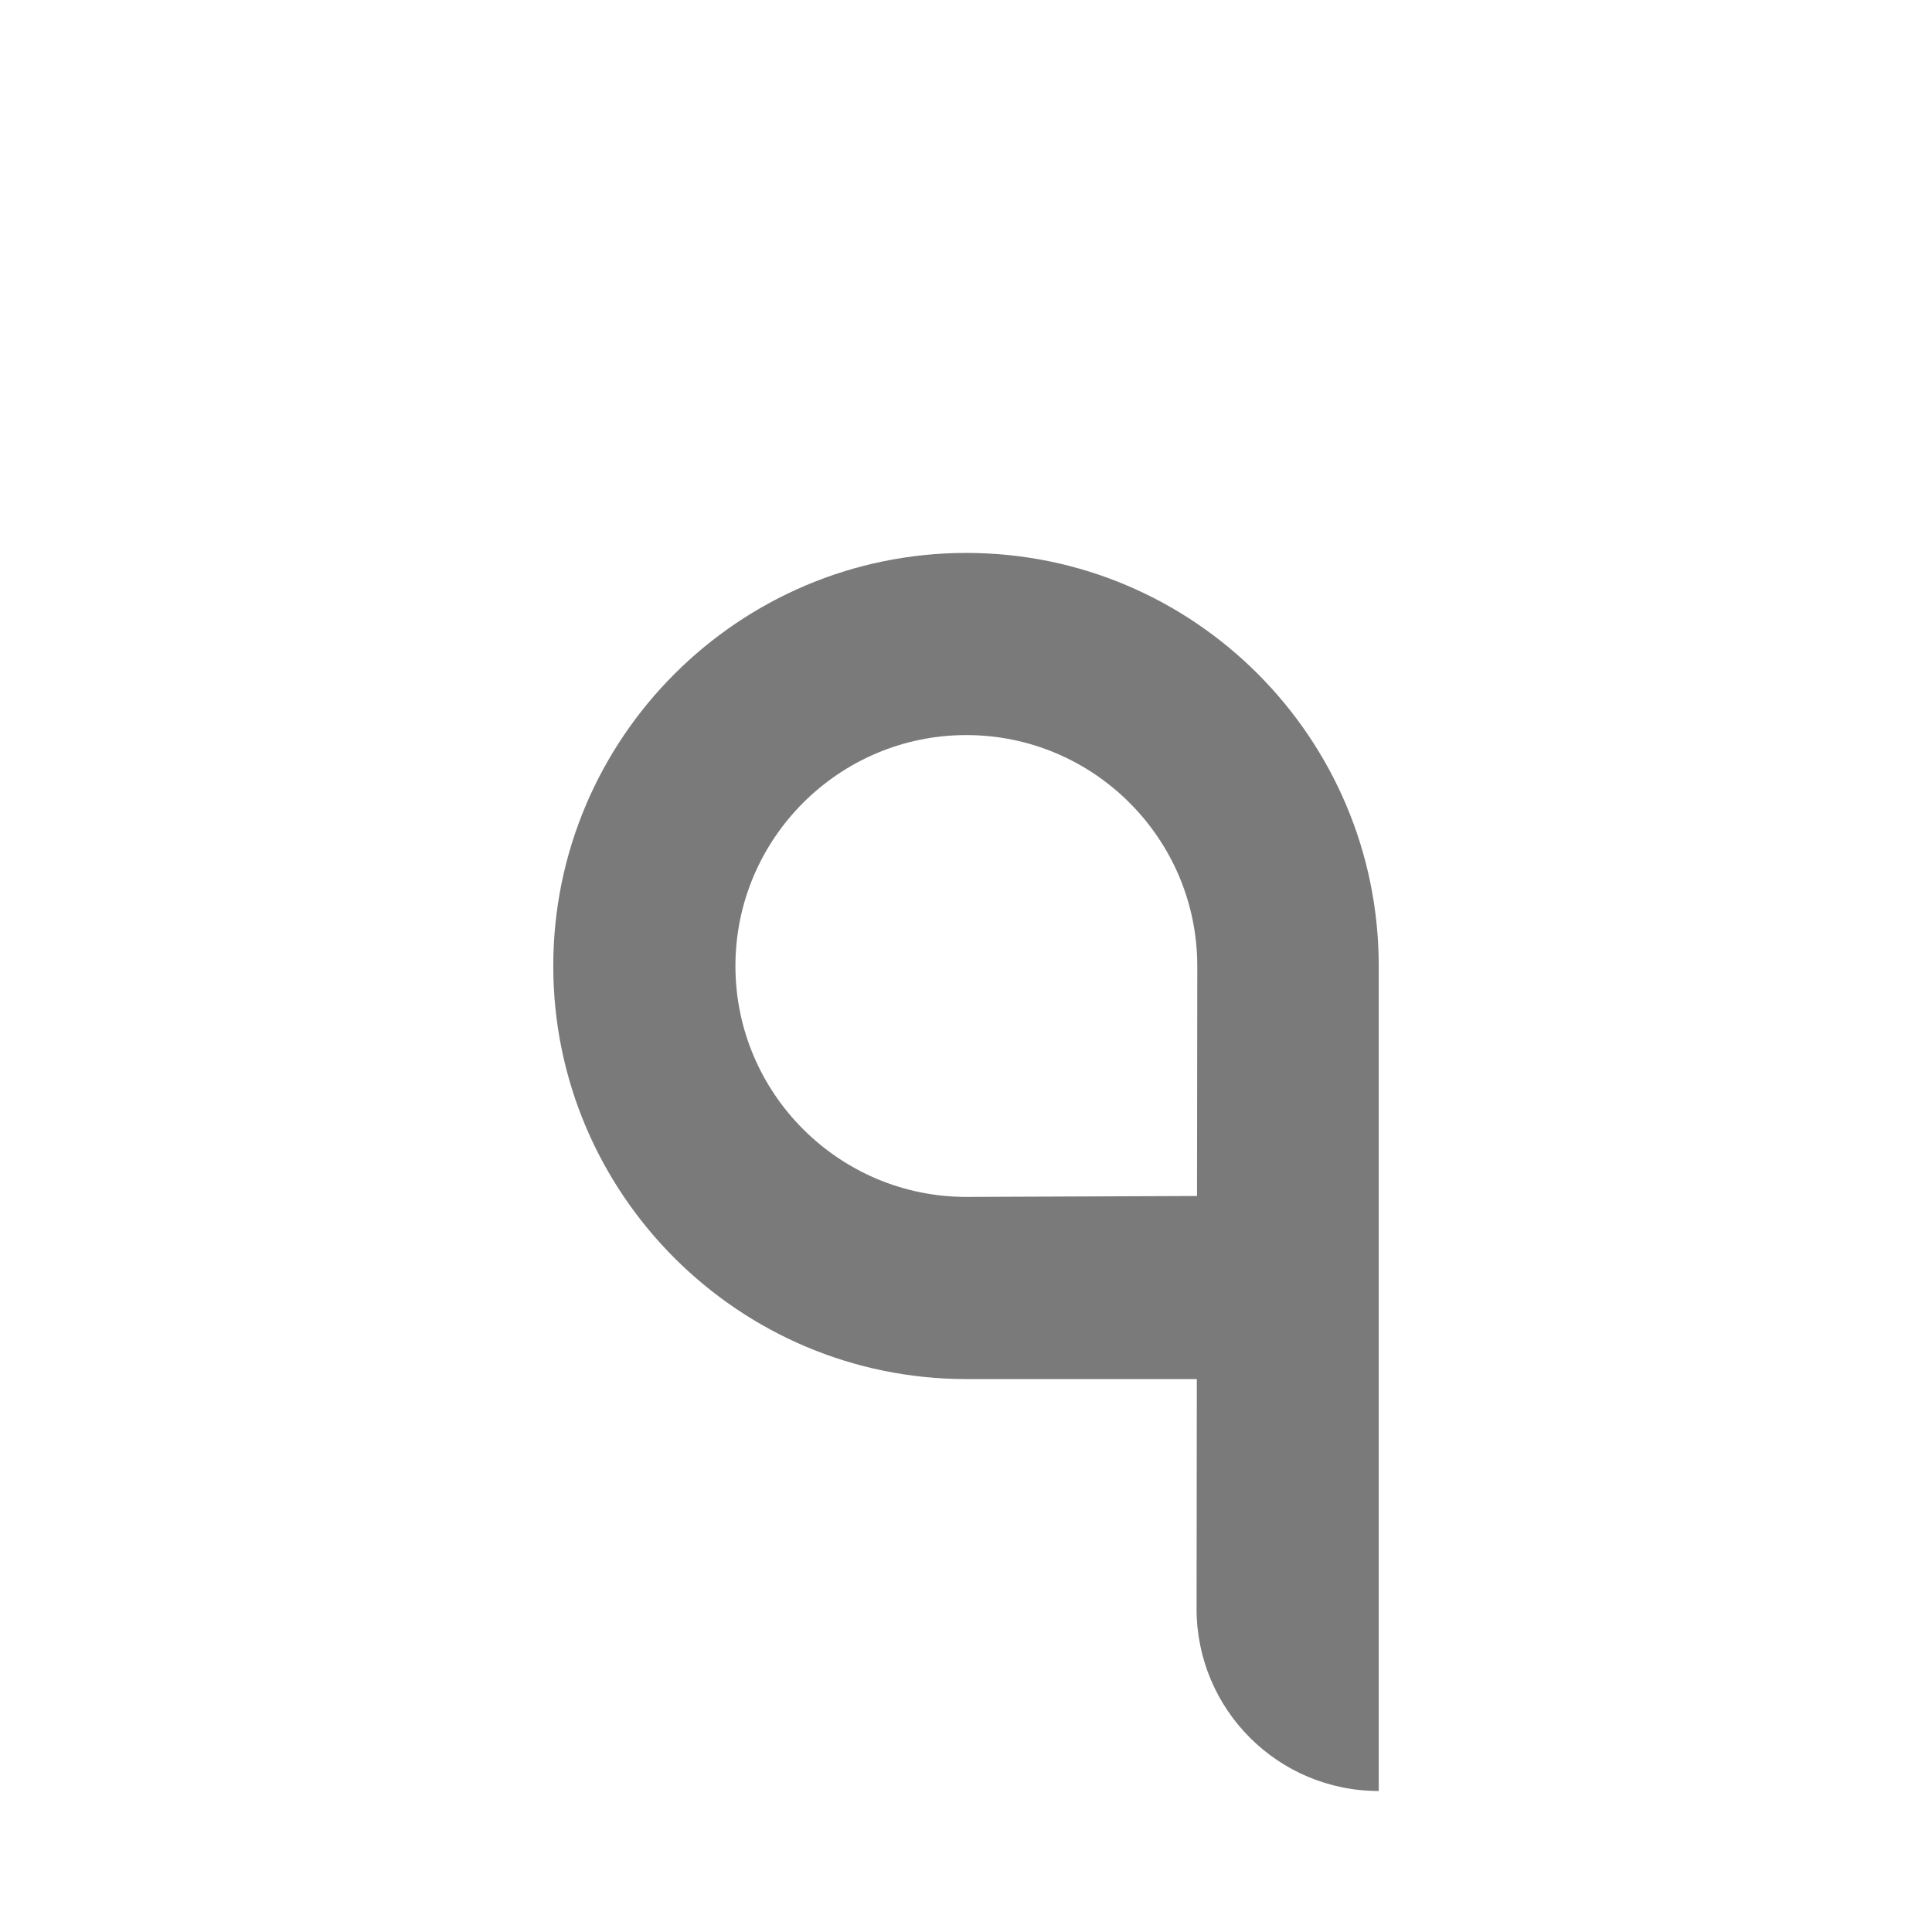 <?xml version="1.0" encoding="utf-8"?>
<!-- Generator: Adobe Illustrator 15.1.0, SVG Export Plug-In . SVG Version: 6.00 Build 0)  -->
<!DOCTYPE svg PUBLIC "-//W3C//DTD SVG 1.1//EN" "http://www.w3.org/Graphics/SVG/1.1/DTD/svg11.dtd">
<svg version="1.1" id="Calque_1" xmlns="http://www.w3.org/2000/svg" xmlns:xlink="http://www.w3.org/1999/xlink" x="0px" y="0px"
	 width="350px" height="350px" viewBox="0 0 350 350" enable-background="new 0 0 350 350" xml:space="preserve">
<path fill="#7a7a7a" d="M249.771,175c0-41.264-33.445-74.833-74.708-74.833s-74.833,33.57-74.833,74.833c0,41.262,33.57,74.832,74.833,74.832
	h41.753l-0.045,41.625c0,18.24,14.76,33,33,33V175z M216.851,216.666l-41.788,0.166c-23.066,0-41.833-18.766-41.833-41.832
	s18.767-41.834,41.833-41.834s41.833,18.768,41.833,41.834L216.851,216.666z"/>
</svg>
